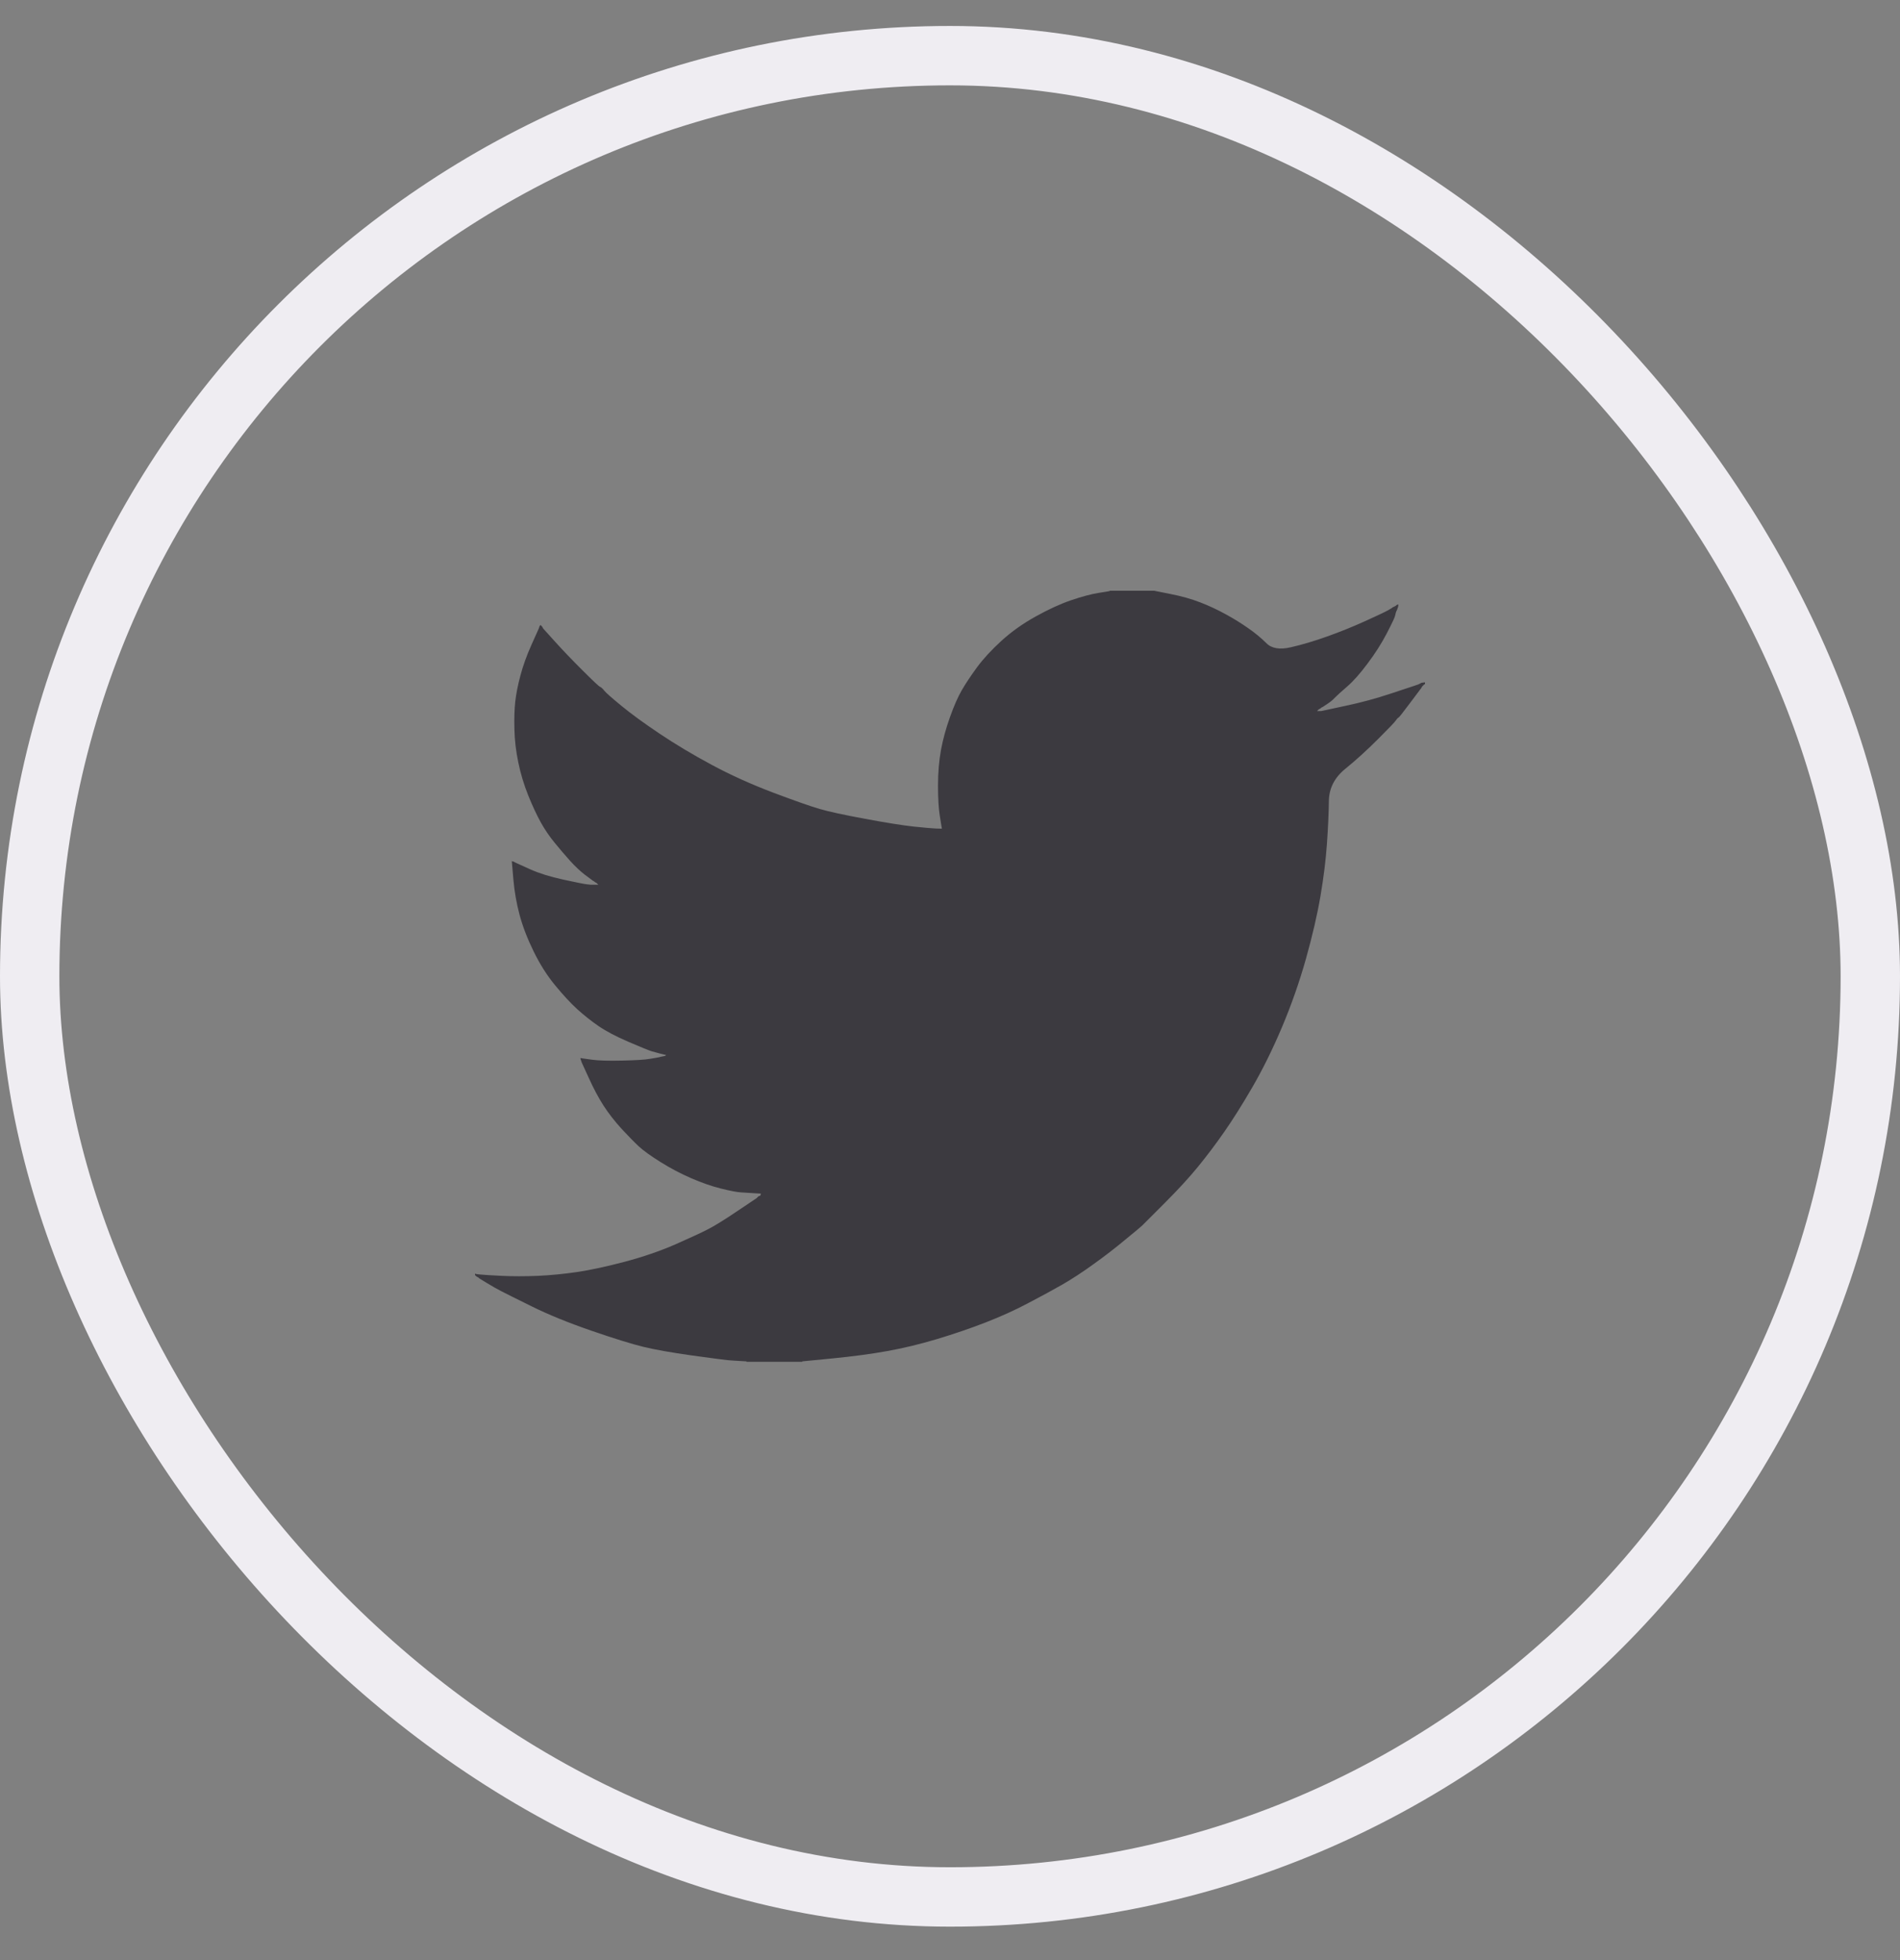 <svg width="32" height="33" viewBox="0 0 32 33" fill="none" xmlns="http://www.w3.org/2000/svg">
<rect x="0" y="0" width="32" height="33" fill="#808080" stroke="none"/>
<rect x="0.5" y="0.937" width="31" height="31" rx="15.5" stroke="#EFEDF2"/>
<path d="M18.691 9.949V9.946H19.441L19.715 10.001C19.898 10.037 20.064 10.083 20.213 10.141C20.362 10.198 20.506 10.266 20.646 10.343C20.785 10.419 20.912 10.498 21.025 10.578C21.138 10.656 21.239 10.74 21.328 10.828C21.416 10.918 21.555 10.941 21.742 10.897C21.93 10.854 22.132 10.794 22.348 10.717C22.564 10.64 22.779 10.554 22.99 10.458C23.202 10.362 23.331 10.301 23.377 10.275C23.422 10.248 23.446 10.234 23.449 10.232L23.452 10.227L23.466 10.22L23.481 10.213L23.495 10.206L23.509 10.198L23.512 10.194L23.517 10.191L23.521 10.188L23.524 10.184L23.538 10.18L23.553 10.177L23.55 10.198L23.546 10.22L23.538 10.242L23.531 10.263L23.524 10.278L23.517 10.292L23.509 10.314C23.505 10.328 23.5 10.347 23.495 10.371C23.49 10.395 23.445 10.492 23.358 10.66C23.271 10.828 23.163 10.998 23.033 11.171C22.904 11.344 22.787 11.475 22.684 11.563C22.58 11.652 22.512 11.715 22.478 11.75C22.444 11.787 22.403 11.82 22.355 11.851L22.283 11.899L22.269 11.906L22.254 11.913L22.251 11.917L22.247 11.92L22.243 11.923L22.24 11.927L22.225 11.935L22.211 11.942L22.208 11.946L22.204 11.949L22.2 11.952L22.197 11.956L22.194 11.961L22.189 11.963L22.185 11.966L22.182 11.971H22.254L22.658 11.884C22.928 11.827 23.185 11.757 23.43 11.675L23.82 11.546L23.863 11.531L23.885 11.524L23.899 11.517L23.913 11.51L23.928 11.502L23.942 11.495L23.971 11.491L24 11.488V11.517L23.993 11.52L23.986 11.524L23.983 11.528L23.978 11.531L23.974 11.534L23.971 11.538L23.968 11.543L23.964 11.546L23.96 11.549L23.957 11.553L23.954 11.557L23.95 11.56L23.942 11.575L23.935 11.589L23.931 11.592C23.929 11.595 23.868 11.676 23.747 11.837C23.627 11.998 23.562 12.08 23.553 12.082C23.543 12.085 23.53 12.099 23.512 12.125C23.496 12.152 23.394 12.259 23.206 12.446C23.019 12.633 22.835 12.8 22.655 12.946C22.475 13.093 22.383 13.274 22.381 13.488C22.378 13.701 22.367 13.942 22.348 14.211C22.329 14.48 22.293 14.771 22.24 15.083C22.187 15.395 22.105 15.748 21.995 16.142C21.884 16.535 21.749 16.92 21.591 17.294C21.432 17.669 21.266 18.005 21.093 18.303C20.92 18.601 20.761 18.853 20.617 19.059C20.473 19.266 20.326 19.46 20.177 19.643C20.028 19.825 19.839 20.031 19.611 20.259C19.382 20.487 19.257 20.612 19.236 20.634C19.214 20.655 19.12 20.734 18.953 20.87C18.788 21.008 18.61 21.145 18.419 21.282C18.23 21.419 18.056 21.532 17.897 21.624C17.738 21.715 17.547 21.819 17.323 21.936C17.1 22.055 16.858 22.164 16.599 22.265C16.339 22.366 16.065 22.459 15.776 22.546C15.488 22.632 15.209 22.699 14.94 22.747C14.67 22.796 14.365 22.836 14.023 22.87L13.511 22.92V22.927H12.573V22.92L12.451 22.913C12.369 22.908 12.302 22.904 12.249 22.899C12.196 22.894 11.996 22.867 11.65 22.82C11.304 22.771 11.032 22.723 10.835 22.675C10.638 22.627 10.345 22.536 9.955 22.402C9.565 22.267 9.232 22.131 8.955 21.994C8.679 21.858 8.506 21.771 8.436 21.735C8.366 21.699 8.289 21.655 8.202 21.602L8.072 21.523L8.069 21.518L8.065 21.516L8.061 21.513L8.058 21.508L8.043 21.501L8.029 21.494L8.026 21.49L8.022 21.487L8.017 21.484L8.014 21.48L8.012 21.475L8.007 21.472H8V21.444L8.014 21.447L8.029 21.451L8.094 21.458C8.137 21.463 8.255 21.47 8.447 21.48C8.64 21.489 8.844 21.489 9.06 21.48C9.277 21.47 9.498 21.448 9.724 21.415C9.95 21.381 10.217 21.323 10.525 21.242C10.833 21.16 11.115 21.063 11.373 20.951C11.63 20.837 11.813 20.753 11.921 20.697C12.029 20.642 12.194 20.541 12.415 20.392L12.747 20.169L12.749 20.164L12.754 20.161L12.758 20.158L12.761 20.154L12.764 20.15L12.768 20.147L12.773 20.144L12.775 20.14L12.79 20.135L12.804 20.133L12.807 20.118L12.812 20.104L12.816 20.101L12.819 20.096L12.703 20.089C12.626 20.084 12.552 20.08 12.48 20.075C12.408 20.07 12.295 20.049 12.141 20.01C11.987 19.972 11.821 19.914 11.643 19.837C11.465 19.76 11.292 19.669 11.123 19.563C10.955 19.458 10.834 19.37 10.758 19.3C10.684 19.231 10.588 19.133 10.47 19.006C10.353 18.878 10.251 18.747 10.164 18.613C10.078 18.478 9.995 18.323 9.916 18.147L9.796 17.885L9.789 17.863L9.782 17.842L9.777 17.827L9.775 17.813L9.796 17.816L9.818 17.82L9.977 17.842C10.082 17.856 10.248 17.861 10.474 17.856C10.7 17.851 10.857 17.842 10.943 17.827C11.03 17.813 11.083 17.803 11.102 17.799L11.131 17.791L11.167 17.784L11.203 17.777L11.206 17.773L11.21 17.77L11.214 17.767L11.217 17.762L11.188 17.755L11.16 17.748L11.131 17.741L11.102 17.734L11.073 17.726C11.054 17.722 11.02 17.712 10.972 17.698C10.924 17.683 10.794 17.63 10.582 17.539C10.371 17.448 10.203 17.359 10.078 17.273C9.952 17.186 9.833 17.091 9.72 16.989C9.607 16.885 9.484 16.752 9.349 16.588C9.214 16.425 9.094 16.235 8.988 16.019C8.882 15.803 8.803 15.597 8.75 15.4C8.698 15.204 8.663 15.004 8.646 14.802L8.62 14.499L8.635 14.502L8.649 14.506L8.664 14.514L8.678 14.521L8.693 14.528L8.707 14.535L8.931 14.636C9.08 14.703 9.265 14.761 9.486 14.809C9.707 14.857 9.839 14.883 9.883 14.888L9.948 14.895H10.078L10.075 14.891L10.07 14.888L10.066 14.885L10.063 14.881L10.06 14.877L10.056 14.874L10.052 14.871L10.049 14.867L10.034 14.859L10.02 14.852L10.017 14.848L10.013 14.845L10.008 14.842L10.005 14.838L9.991 14.831L9.977 14.823L9.974 14.819C9.971 14.817 9.929 14.786 9.85 14.727C9.771 14.666 9.688 14.588 9.601 14.492C9.515 14.396 9.428 14.295 9.342 14.189C9.255 14.084 9.178 13.97 9.111 13.851C9.044 13.731 8.972 13.578 8.897 13.393C8.823 13.208 8.767 13.022 8.729 12.835C8.69 12.648 8.668 12.463 8.664 12.28C8.659 12.098 8.664 11.942 8.678 11.812C8.693 11.682 8.721 11.536 8.765 11.373C8.808 11.21 8.87 11.037 8.952 10.854L9.075 10.58L9.082 10.559L9.089 10.537L9.094 10.534L9.096 10.53L9.099 10.526L9.104 10.523L9.108 10.526L9.111 10.53L9.114 10.534L9.118 10.537L9.122 10.54L9.125 10.544L9.128 10.549L9.133 10.552L9.14 10.566L9.147 10.58L9.151 10.583L9.154 10.588L9.349 10.804C9.479 10.948 9.633 11.109 9.811 11.286C9.989 11.464 10.087 11.556 10.106 11.563C10.126 11.571 10.15 11.593 10.178 11.629C10.207 11.665 10.304 11.75 10.467 11.884C10.631 12.019 10.845 12.175 11.109 12.352C11.374 12.53 11.667 12.705 11.989 12.878C12.311 13.051 12.658 13.207 13.028 13.347C13.398 13.486 13.658 13.577 13.807 13.62C13.956 13.664 14.211 13.719 14.572 13.786C14.932 13.853 15.204 13.896 15.387 13.916C15.57 13.935 15.695 13.946 15.762 13.949L15.863 13.952L15.86 13.93L15.856 13.909L15.827 13.728C15.808 13.608 15.798 13.44 15.798 13.224C15.798 13.008 15.815 12.809 15.848 12.626C15.882 12.444 15.933 12.259 16 12.072C16.067 11.884 16.133 11.734 16.198 11.621C16.263 11.508 16.349 11.38 16.454 11.236C16.56 11.092 16.697 10.943 16.866 10.789C17.034 10.636 17.226 10.499 17.443 10.379C17.659 10.259 17.859 10.167 18.041 10.105C18.224 10.043 18.378 10.002 18.503 9.982C18.628 9.963 18.691 9.952 18.691 9.949V9.949Z" fill="#3C3A40"/>
</svg>
